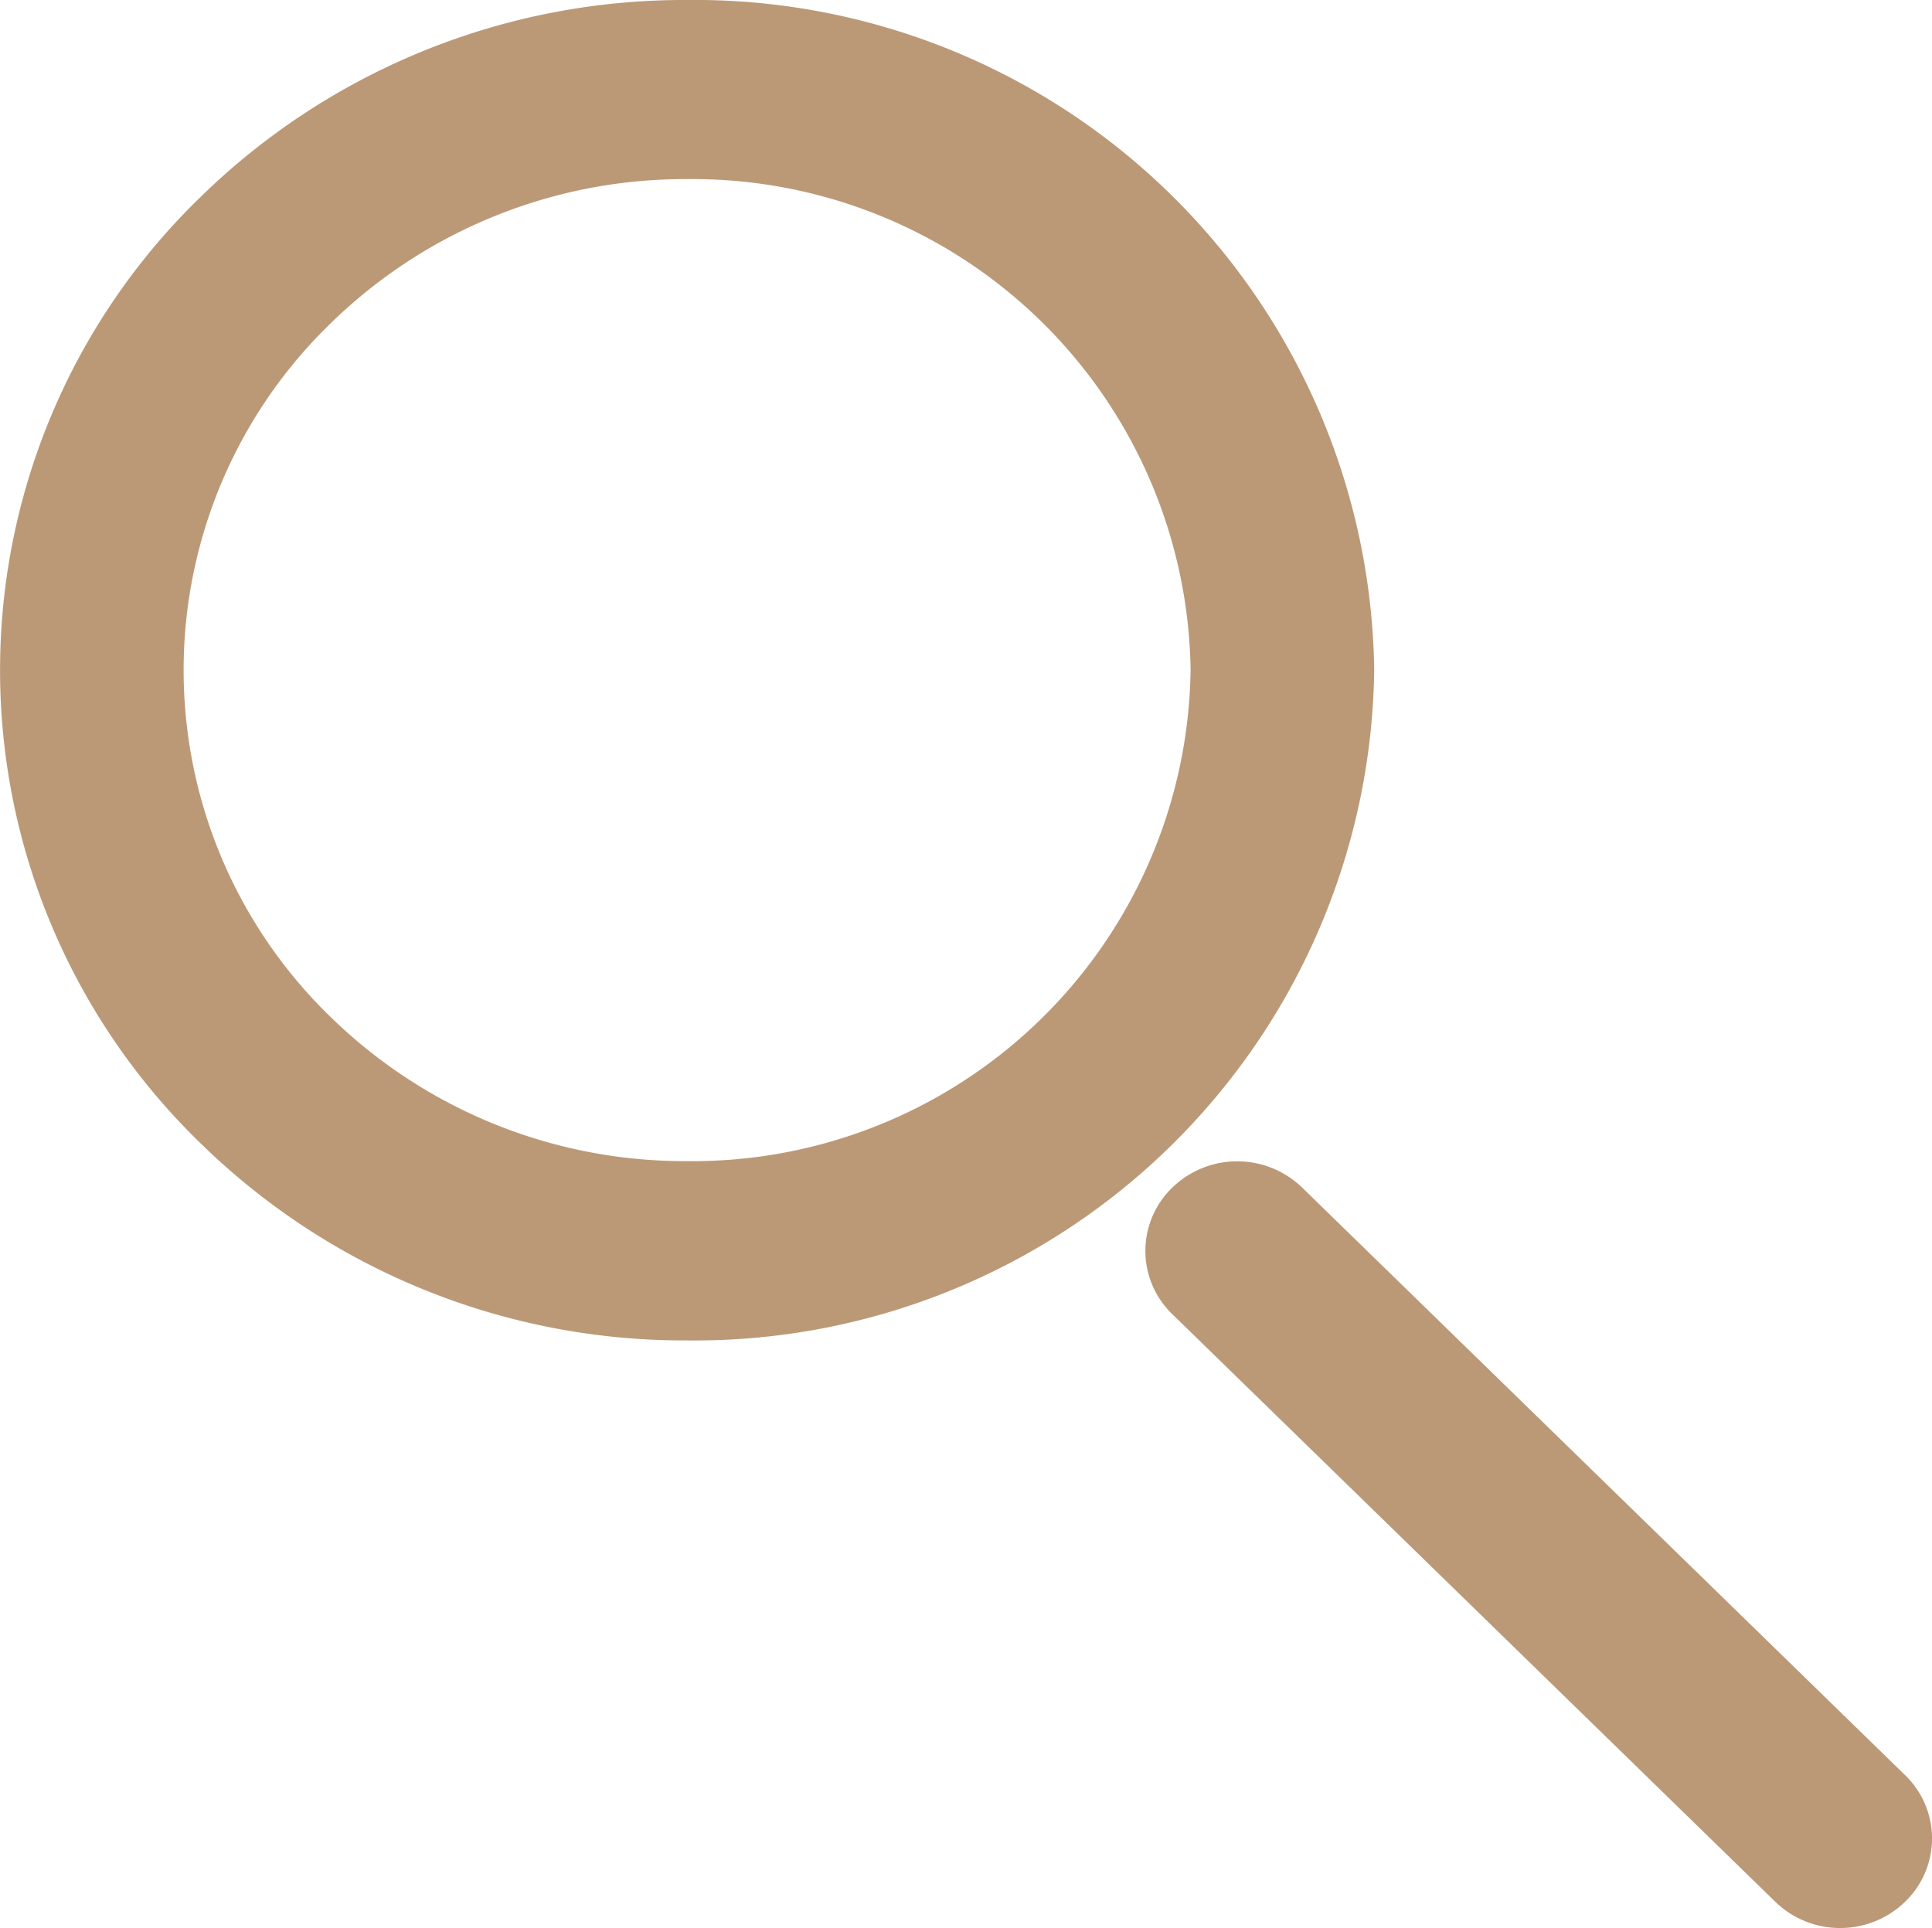 <svg xmlns="http://www.w3.org/2000/svg" xmlns:xlink="http://www.w3.org/1999/xlink" width="21.042" height="21" viewBox="0 0 21.042 21">
  <defs>
    <clipPath id="clip-path">
      <rect id="Rettangolo_909" data-name="Rettangolo 909" width="21.042" height="21" fill="#b97"/>
    </clipPath>
  </defs>
  <g id="Raggruppa_1940" data-name="Raggruppa 1940" transform="translate(0 0)">
    <g id="Raggruppa_1931" data-name="Raggruppa 1931" transform="translate(0 0)" clip-path="url(#clip-path)">
      <path id="Tracciato_541" data-name="Tracciato 541" d="M7.483,14.6A7.526,7.526,0,0,1,2.192,12.46a7.173,7.173,0,0,1,0-10.322A7.53,7.53,0,0,1,7.482,0a7.4,7.4,0,0,1,7.485,7.3,7.4,7.4,0,0,1-7.483,7.3ZM7.488,1.951A5.519,5.519,0,0,0,3.605,3.518a5.257,5.257,0,0,0,0,7.563,5.518,5.518,0,0,0,3.877,1.566h0A5.424,5.424,0,0,0,12.967,7.3,5.423,5.423,0,0,0,7.488,1.951" transform="translate(0 0)" fill="#b97"/>
      <path id="Tracciato_542" data-name="Tracciato 542" d="M20.042,21.32a1.01,1.01,0,0,1-.707-.286l-6.567-6.4a.957.957,0,0,1,0-1.379,1.017,1.017,0,0,1,1.414,0l6.567,6.4a.957.957,0,0,1,0,1.379,1.01,1.01,0,0,1-.707.286" transform="translate(0 -0.32)" fill="#b97"/>
    </g>
  </g>
</svg>
